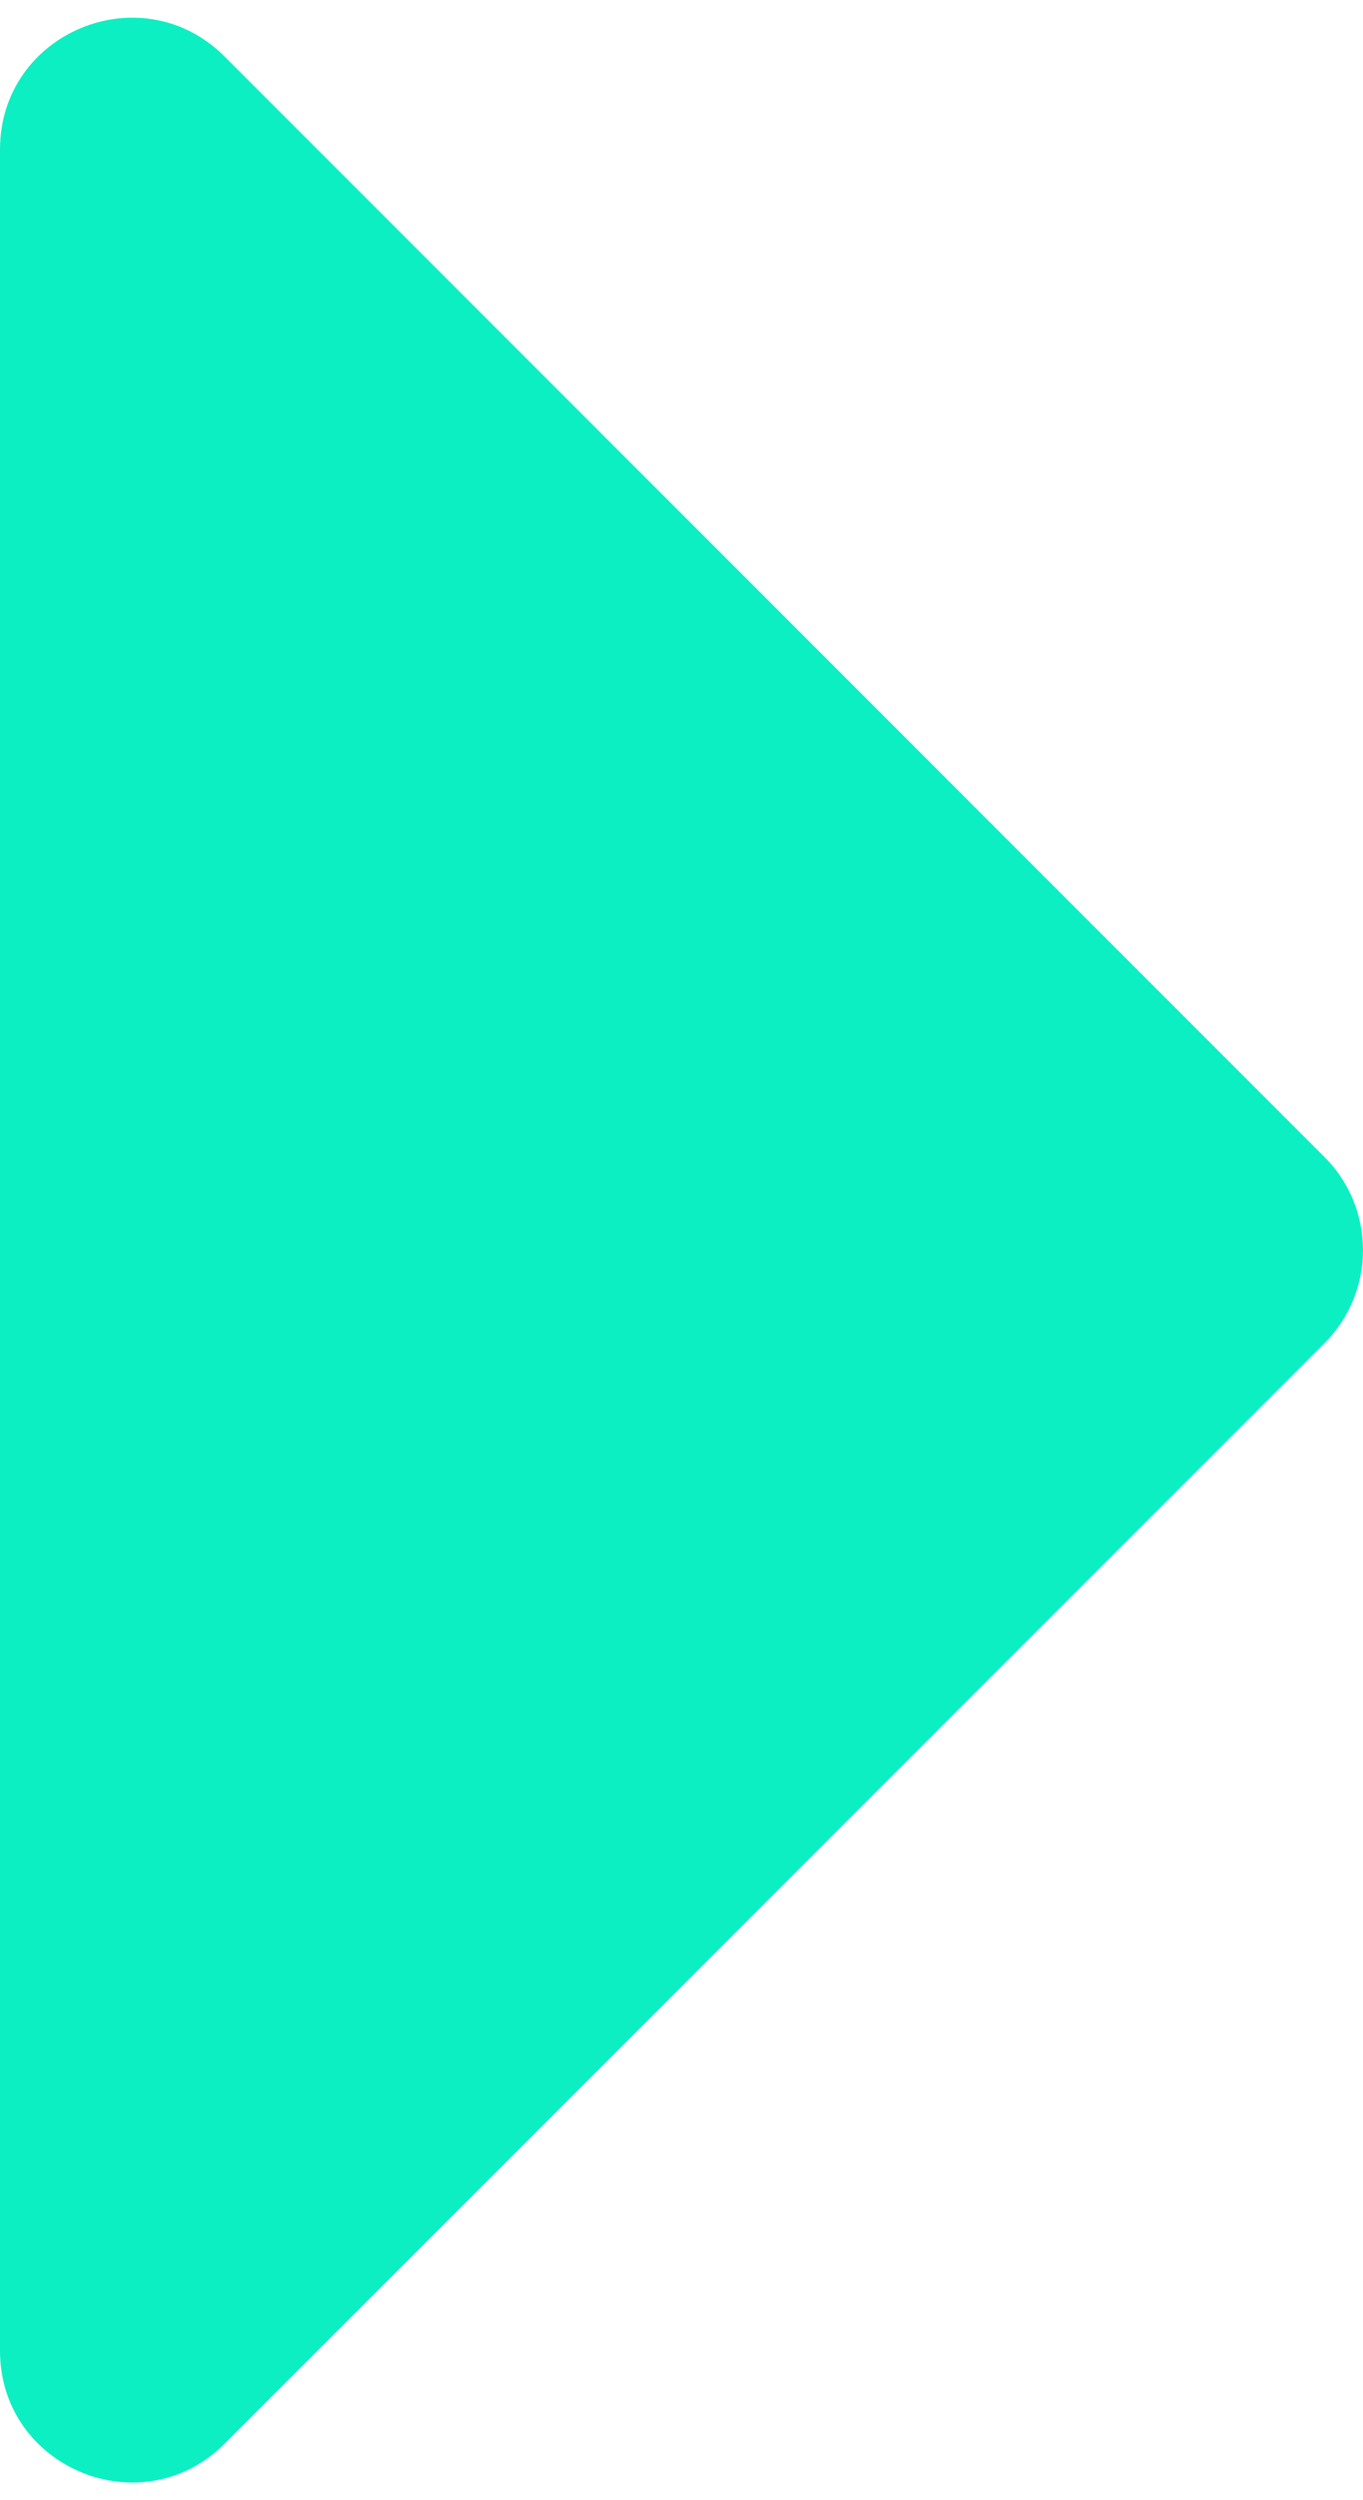 <?xml version="1.0" encoding="UTF-8"?><svg xmlns="http://www.w3.org/2000/svg" id="Layer_1688cefcbf2662" data-name="Layer 1" viewBox="0 0 24.478 44.241" aria-hidden="true" width="24px" height="44px">
  <defs><linearGradient class="cerosgradient" data-cerosgradient="true" id="CerosGradient_id8f03f7f8e" gradientUnits="userSpaceOnUse" x1="50%" y1="100%" x2="50%" y2="0%"><stop offset="0%" stop-color="#d1d1d1"/><stop offset="100%" stop-color="#d1d1d1"/></linearGradient><linearGradient/>
    <style>
      .cls-1-688cefcbf2662{
        fill: #0cefc3;
      }
    </style>
  </defs>
  <path class="cls-1-688cefcbf2662" d="M4.032.696l19.754,19.754c.922.922.922,2.418,0,3.34L4.032,43.545c-1.488,1.488-4.032.434-4.032-1.67V2.366C0,.262,2.544-.791,4.032.696Z"/>
</svg>